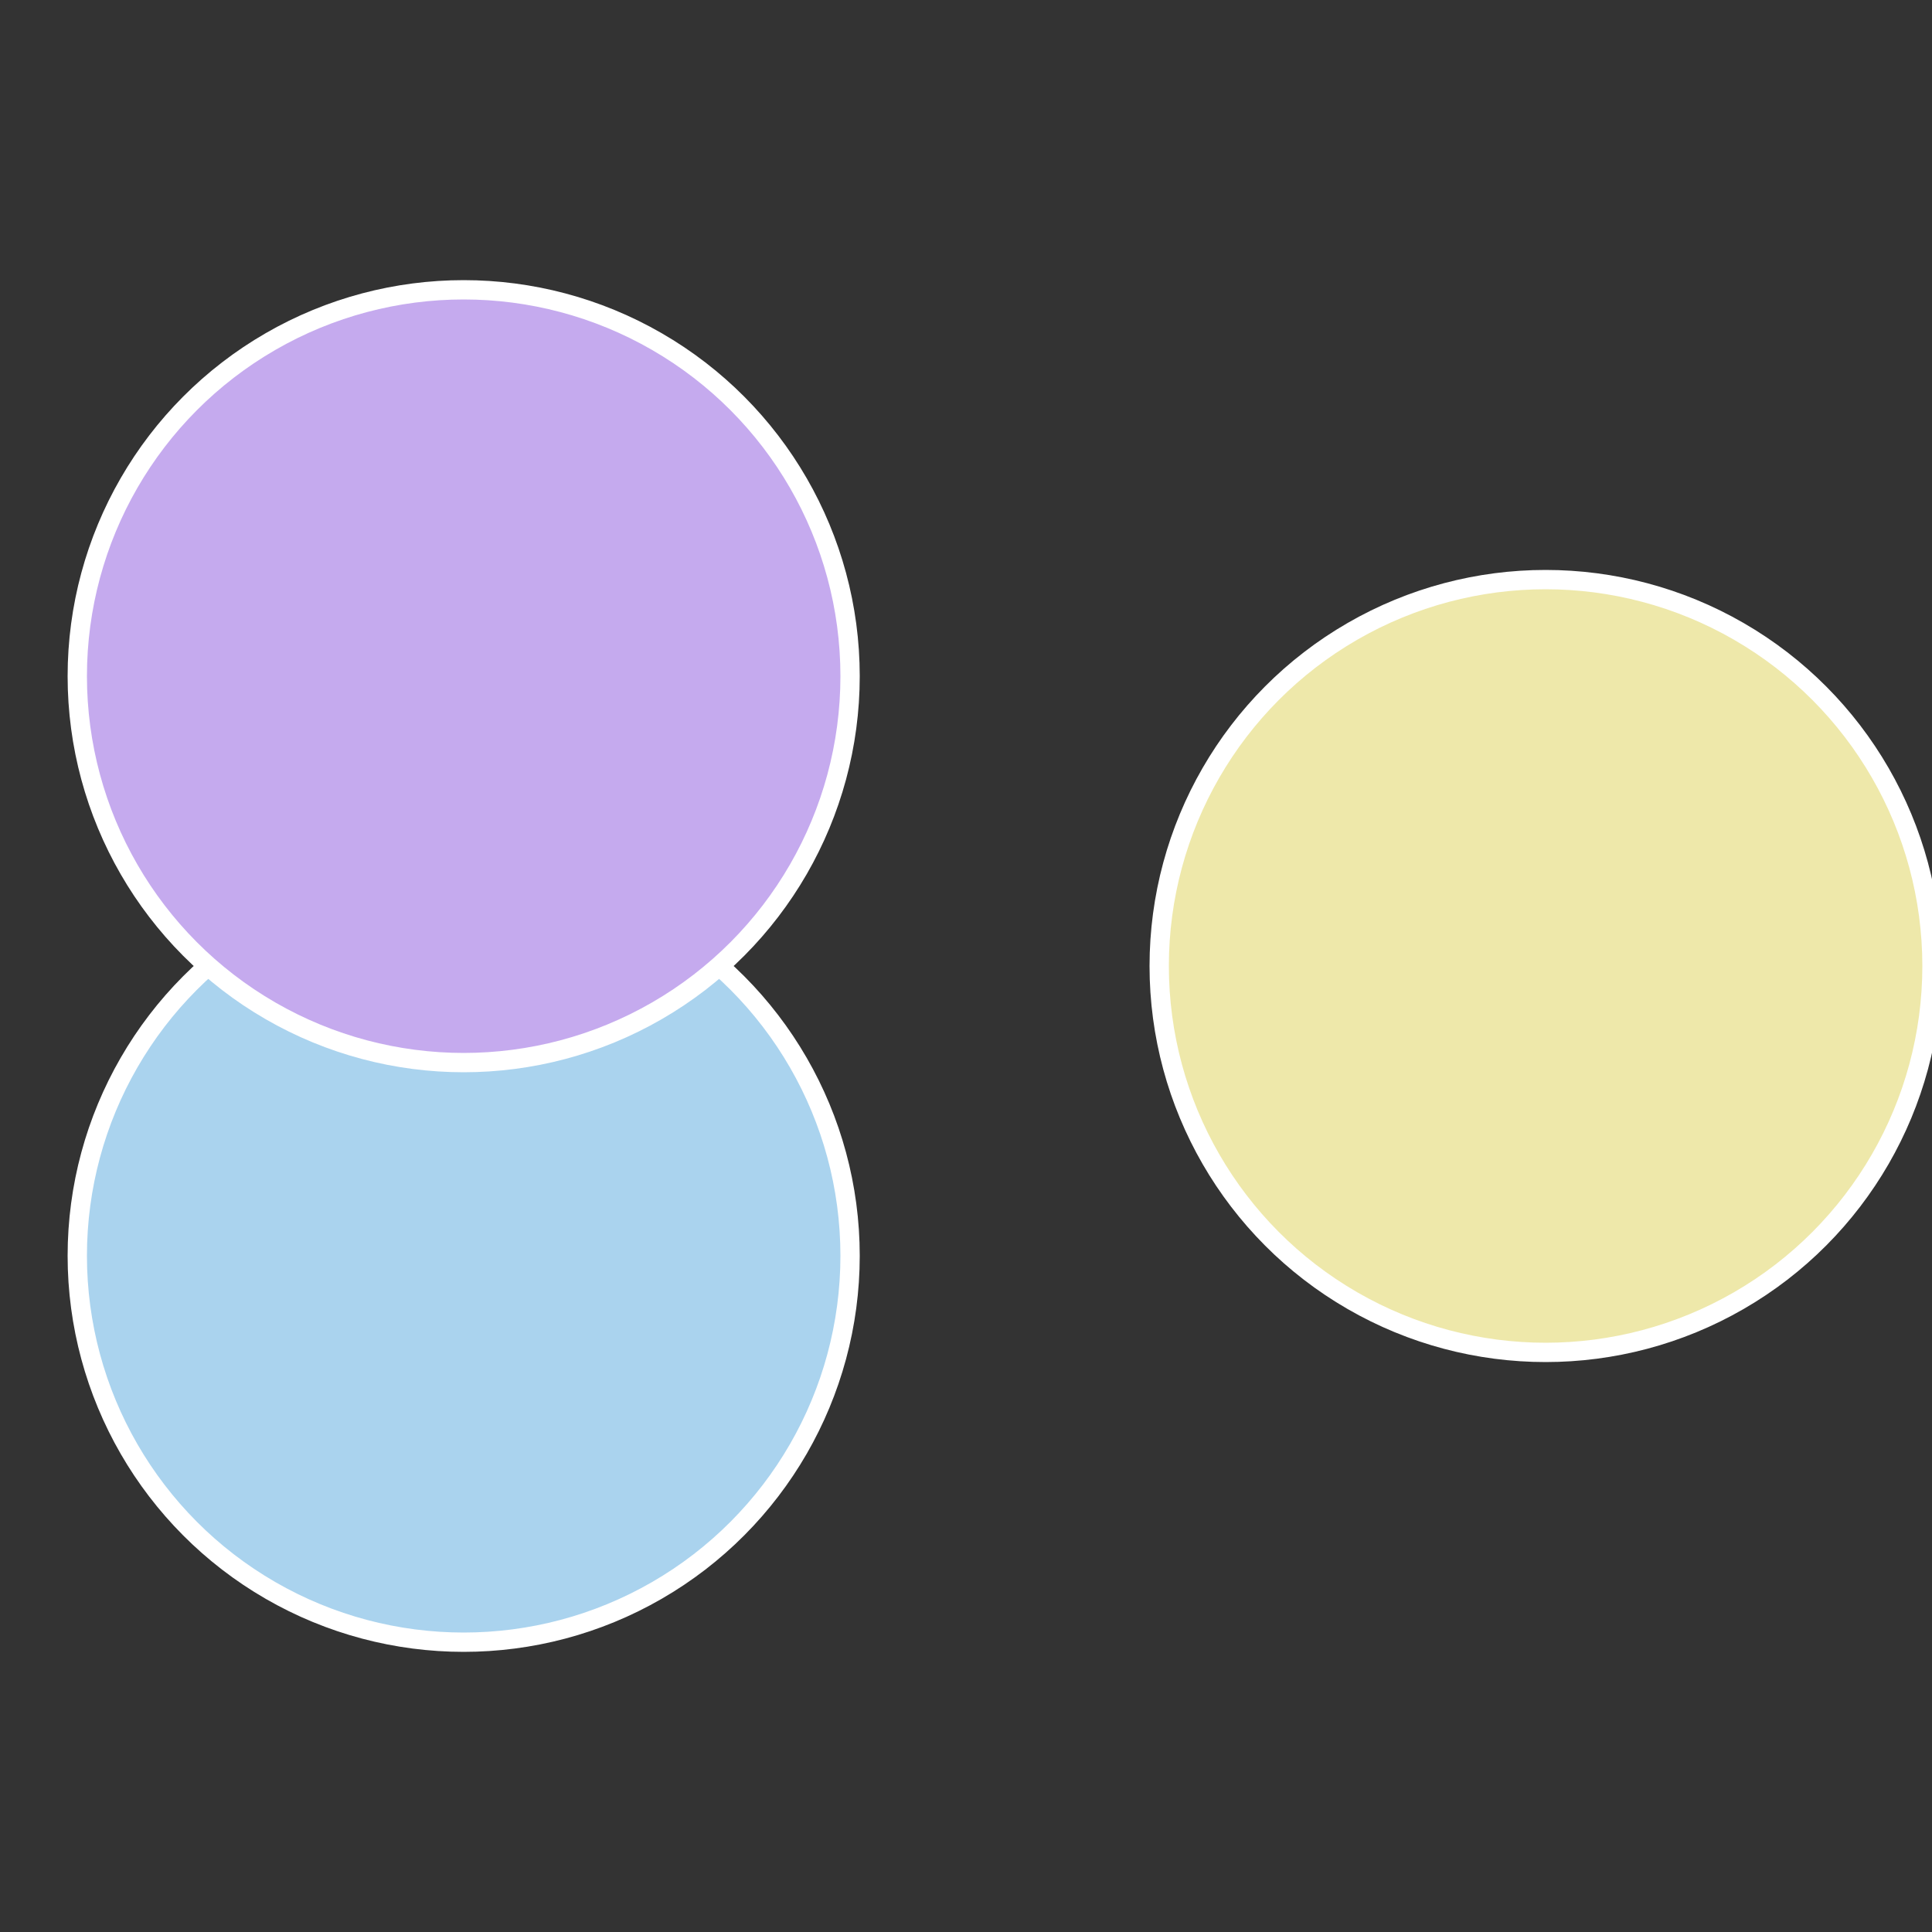 <?xml version="1.0" standalone="no"?>
<svg width="500" height="500" viewBox="-1 -1 2 2" xmlns="http://www.w3.org/2000/svg">
 
                <rect x="-1" y="-1" width="2" height="2" fill="#333333" stroke="none"/>
 
                <circle cx="0.6" cy="0" r="0.4" fill="#eee8aa" stroke="#fff" stroke-width="1%" />
             
                <circle cx="-0.52" cy="0.3" r="0.4" fill="#aad3ee" stroke="#fff" stroke-width="1%" />
             
                <circle cx="-0.52" cy="-0.3" r="0.4" fill="#c5aaee" stroke="#fff" stroke-width="1%" />
            </svg>
